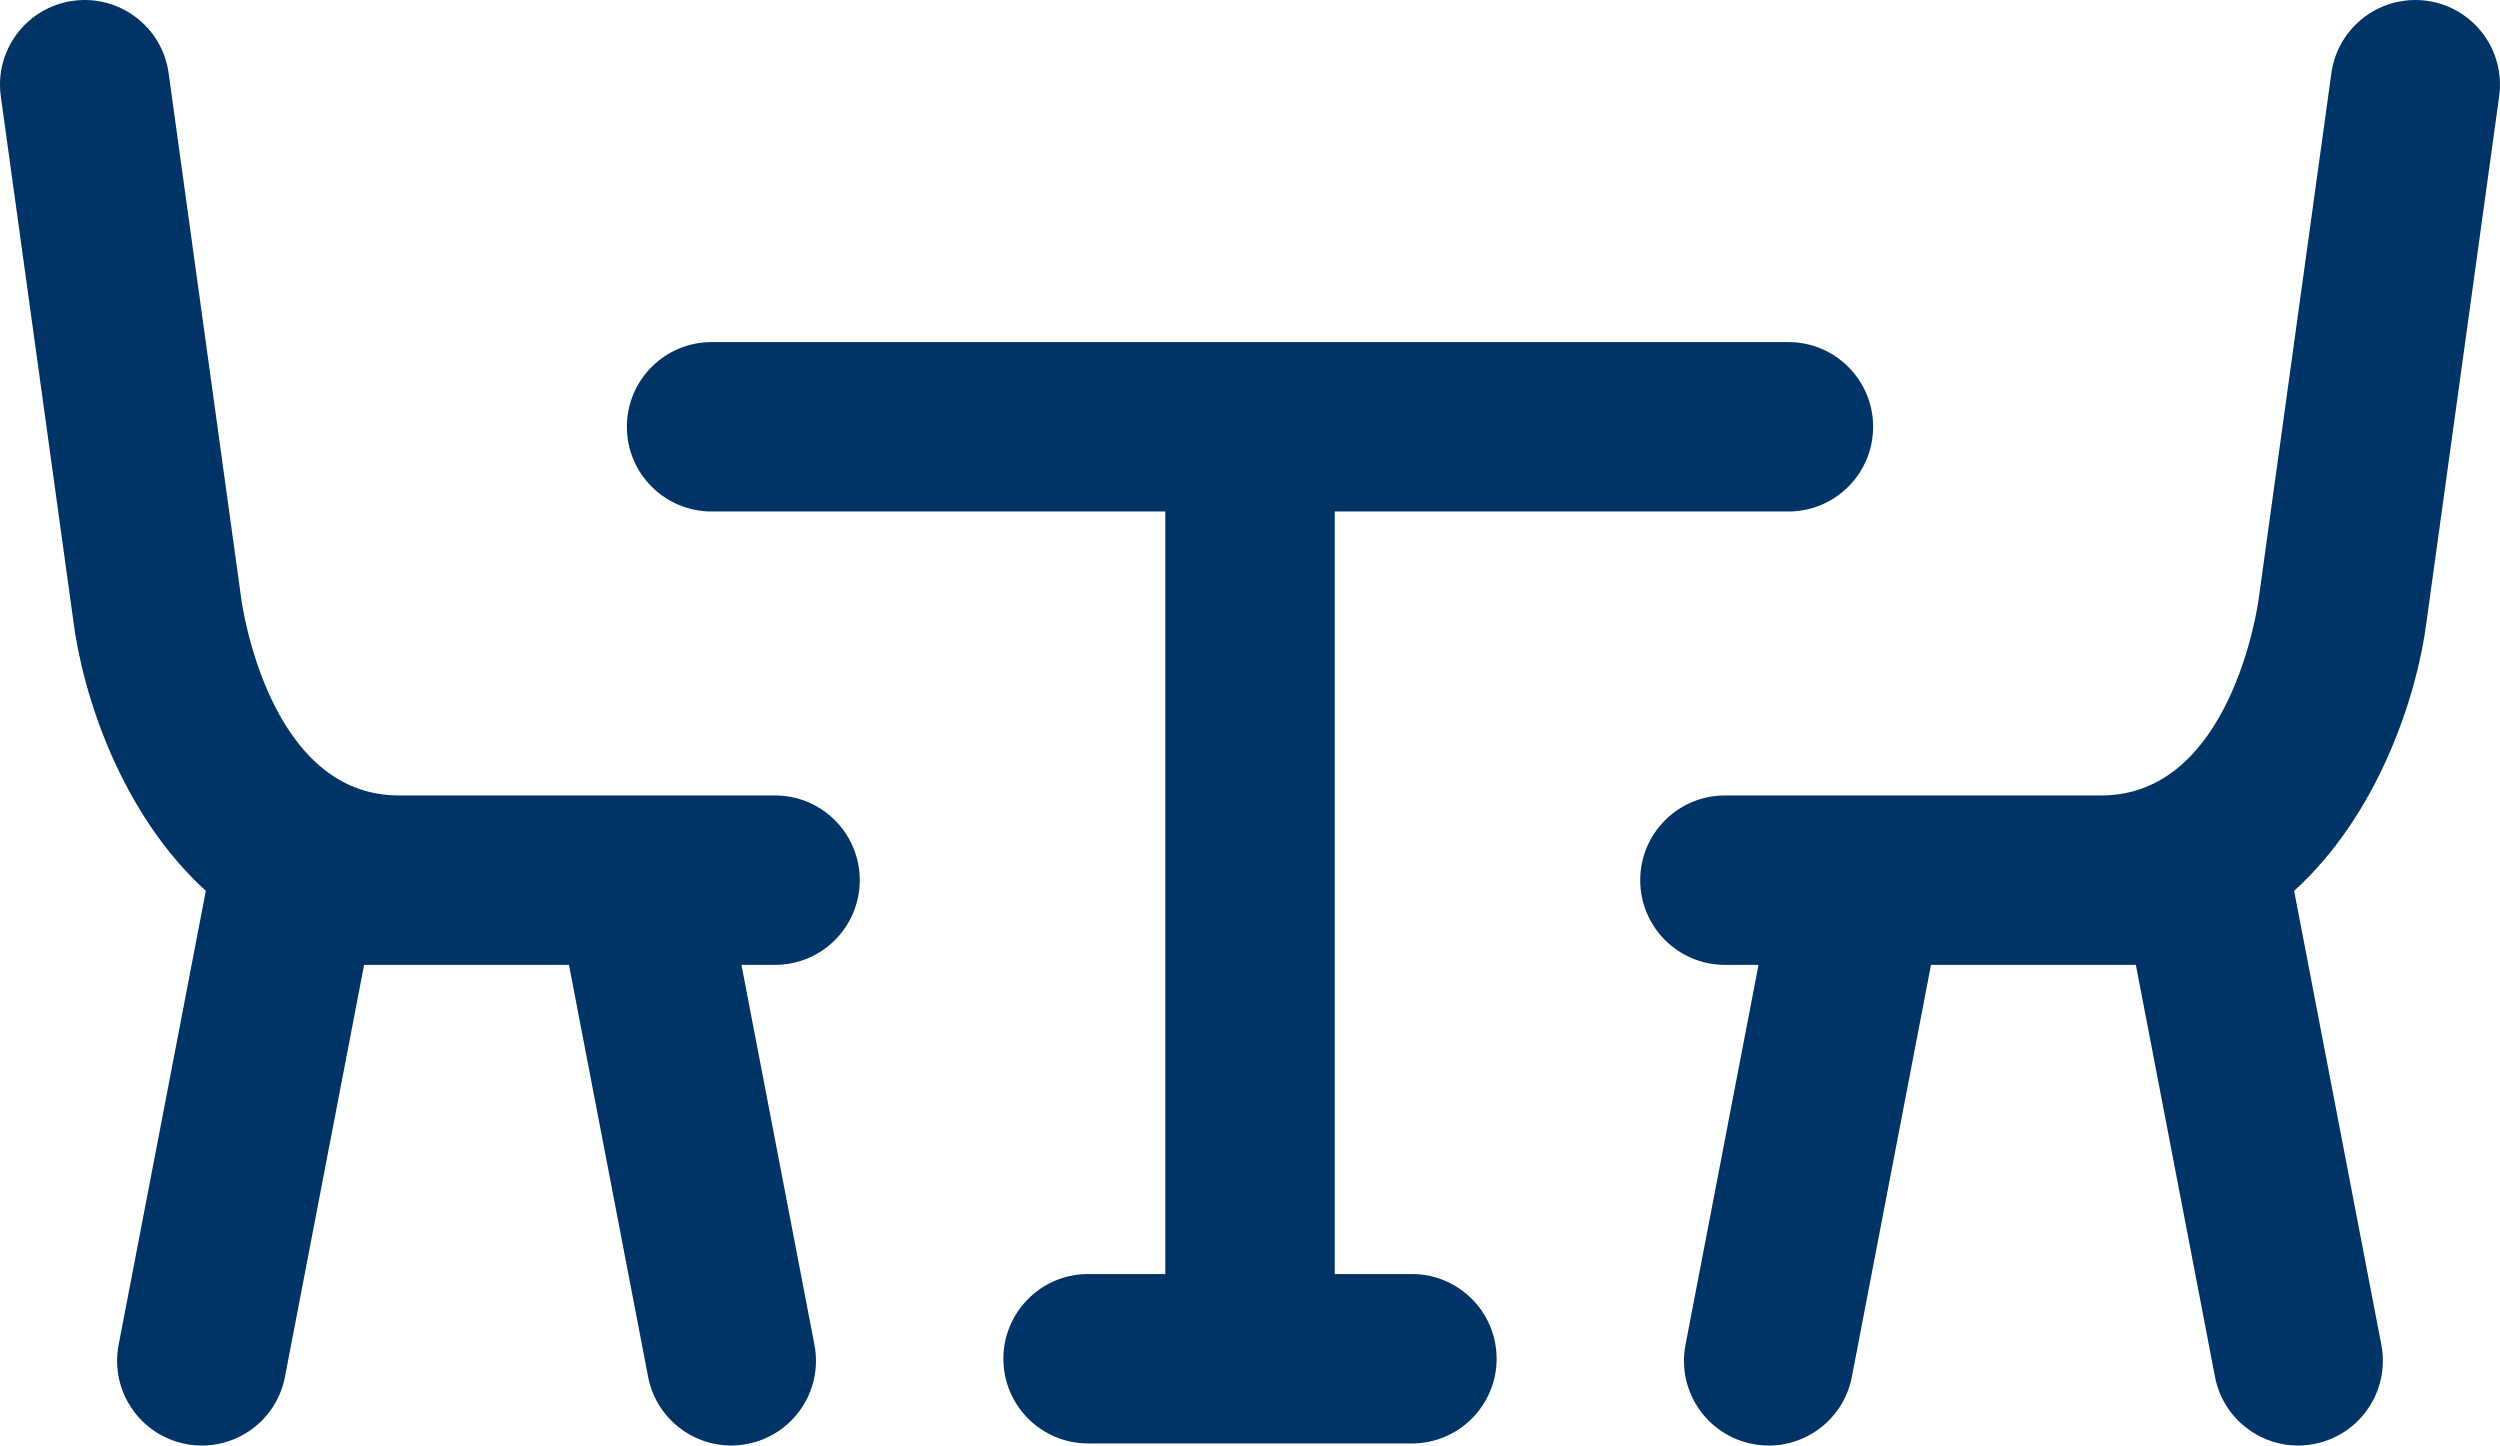 <!-- Generator: Adobe Illustrator 17.0.0, SVG Export Plug-In  -->
<svg version="1.1"
	 xmlns="http://www.w3.org/2000/svg" xmlns:xlink="http://www.w3.org/1999/xlink" xmlns:a="http://ns.adobe.com/AdobeSVGViewerExtensions/3.0/"
	 x="0px" y="0px" width="69.121px" height="39.966px" viewBox="0 0 69.121 39.966" enable-background="new 0 0 69.121 39.966"
	 xml:space="preserve">
<defs>
</defs>
<g>
	<path fill="#003366" d="M39.037,35.225h-2.134V14.142h12.544c1.293,0,2.342-1.049,2.342-2.342c0-1.293-1.049-2.342-2.342-2.342
		H19.674c-1.293,0-2.342,1.049-2.342,2.342c0,1.293,1.049,2.342,2.342,2.342h12.544v21.083h-2.134c-1.293,0-2.342,1.049-2.342,2.342
		s1.049,2.342,2.342,2.342h8.953c1.293,0,2.342-1.049,2.342-2.342S40.33,35.225,39.037,35.225z"/>
	<path fill="#003366" d="M23.771,24.335c0-1.293-1.049-2.342-2.342-2.342h-3.764h-6.642c-3.57,0-4.32-5.2-4.352-5.434L4.662,2.021
		C4.485,0.74,3.303-0.153,2.021,0.022C0.74,0.199-0.155,1.381,0.022,2.662l2.007,14.515c0.268,2.085,1.343,5.346,3.662,7.453
		L3.28,37.182c-0.244,1.27,0.588,2.498,1.858,2.742c1.271,0.245,2.498-0.588,2.741-1.858l2.188-11.389h5.664l2.188,11.389
		c0.215,1.121,1.197,1.9,2.297,1.9c0.146,0,0.295-0.014,0.444-0.043c1.27-0.244,2.102-1.471,1.858-2.742L20.5,26.677h0.929
		C22.723,26.677,23.771,25.628,23.771,24.335z"/>
	<path fill="#003366" d="M67.1,0.022c-1.28-0.175-2.463,0.718-2.641,1.999l-2.012,14.551c-0.03,0.221-0.781,5.421-4.351,5.421
		h-6.642h-3.763c-1.293,0-2.342,1.049-2.342,2.342c0,1.293,1.049,2.342,2.342,2.342h0.929l-2.019,10.505
		c-0.244,1.27,0.588,2.498,1.858,2.742c1.271,0.245,2.498-0.588,2.742-1.858l2.188-11.389h5.664l2.188,11.389
		c0.215,1.121,1.196,1.9,2.297,1.9c0.147,0,0.295-0.014,0.444-0.043c1.27-0.244,2.102-1.471,1.858-2.742l-2.411-12.55
		c2.319-2.105,3.393-5.361,3.659-7.431l2.01-14.538C69.276,1.381,68.381,0.199,67.1,0.022z"/>
</g>
</svg>